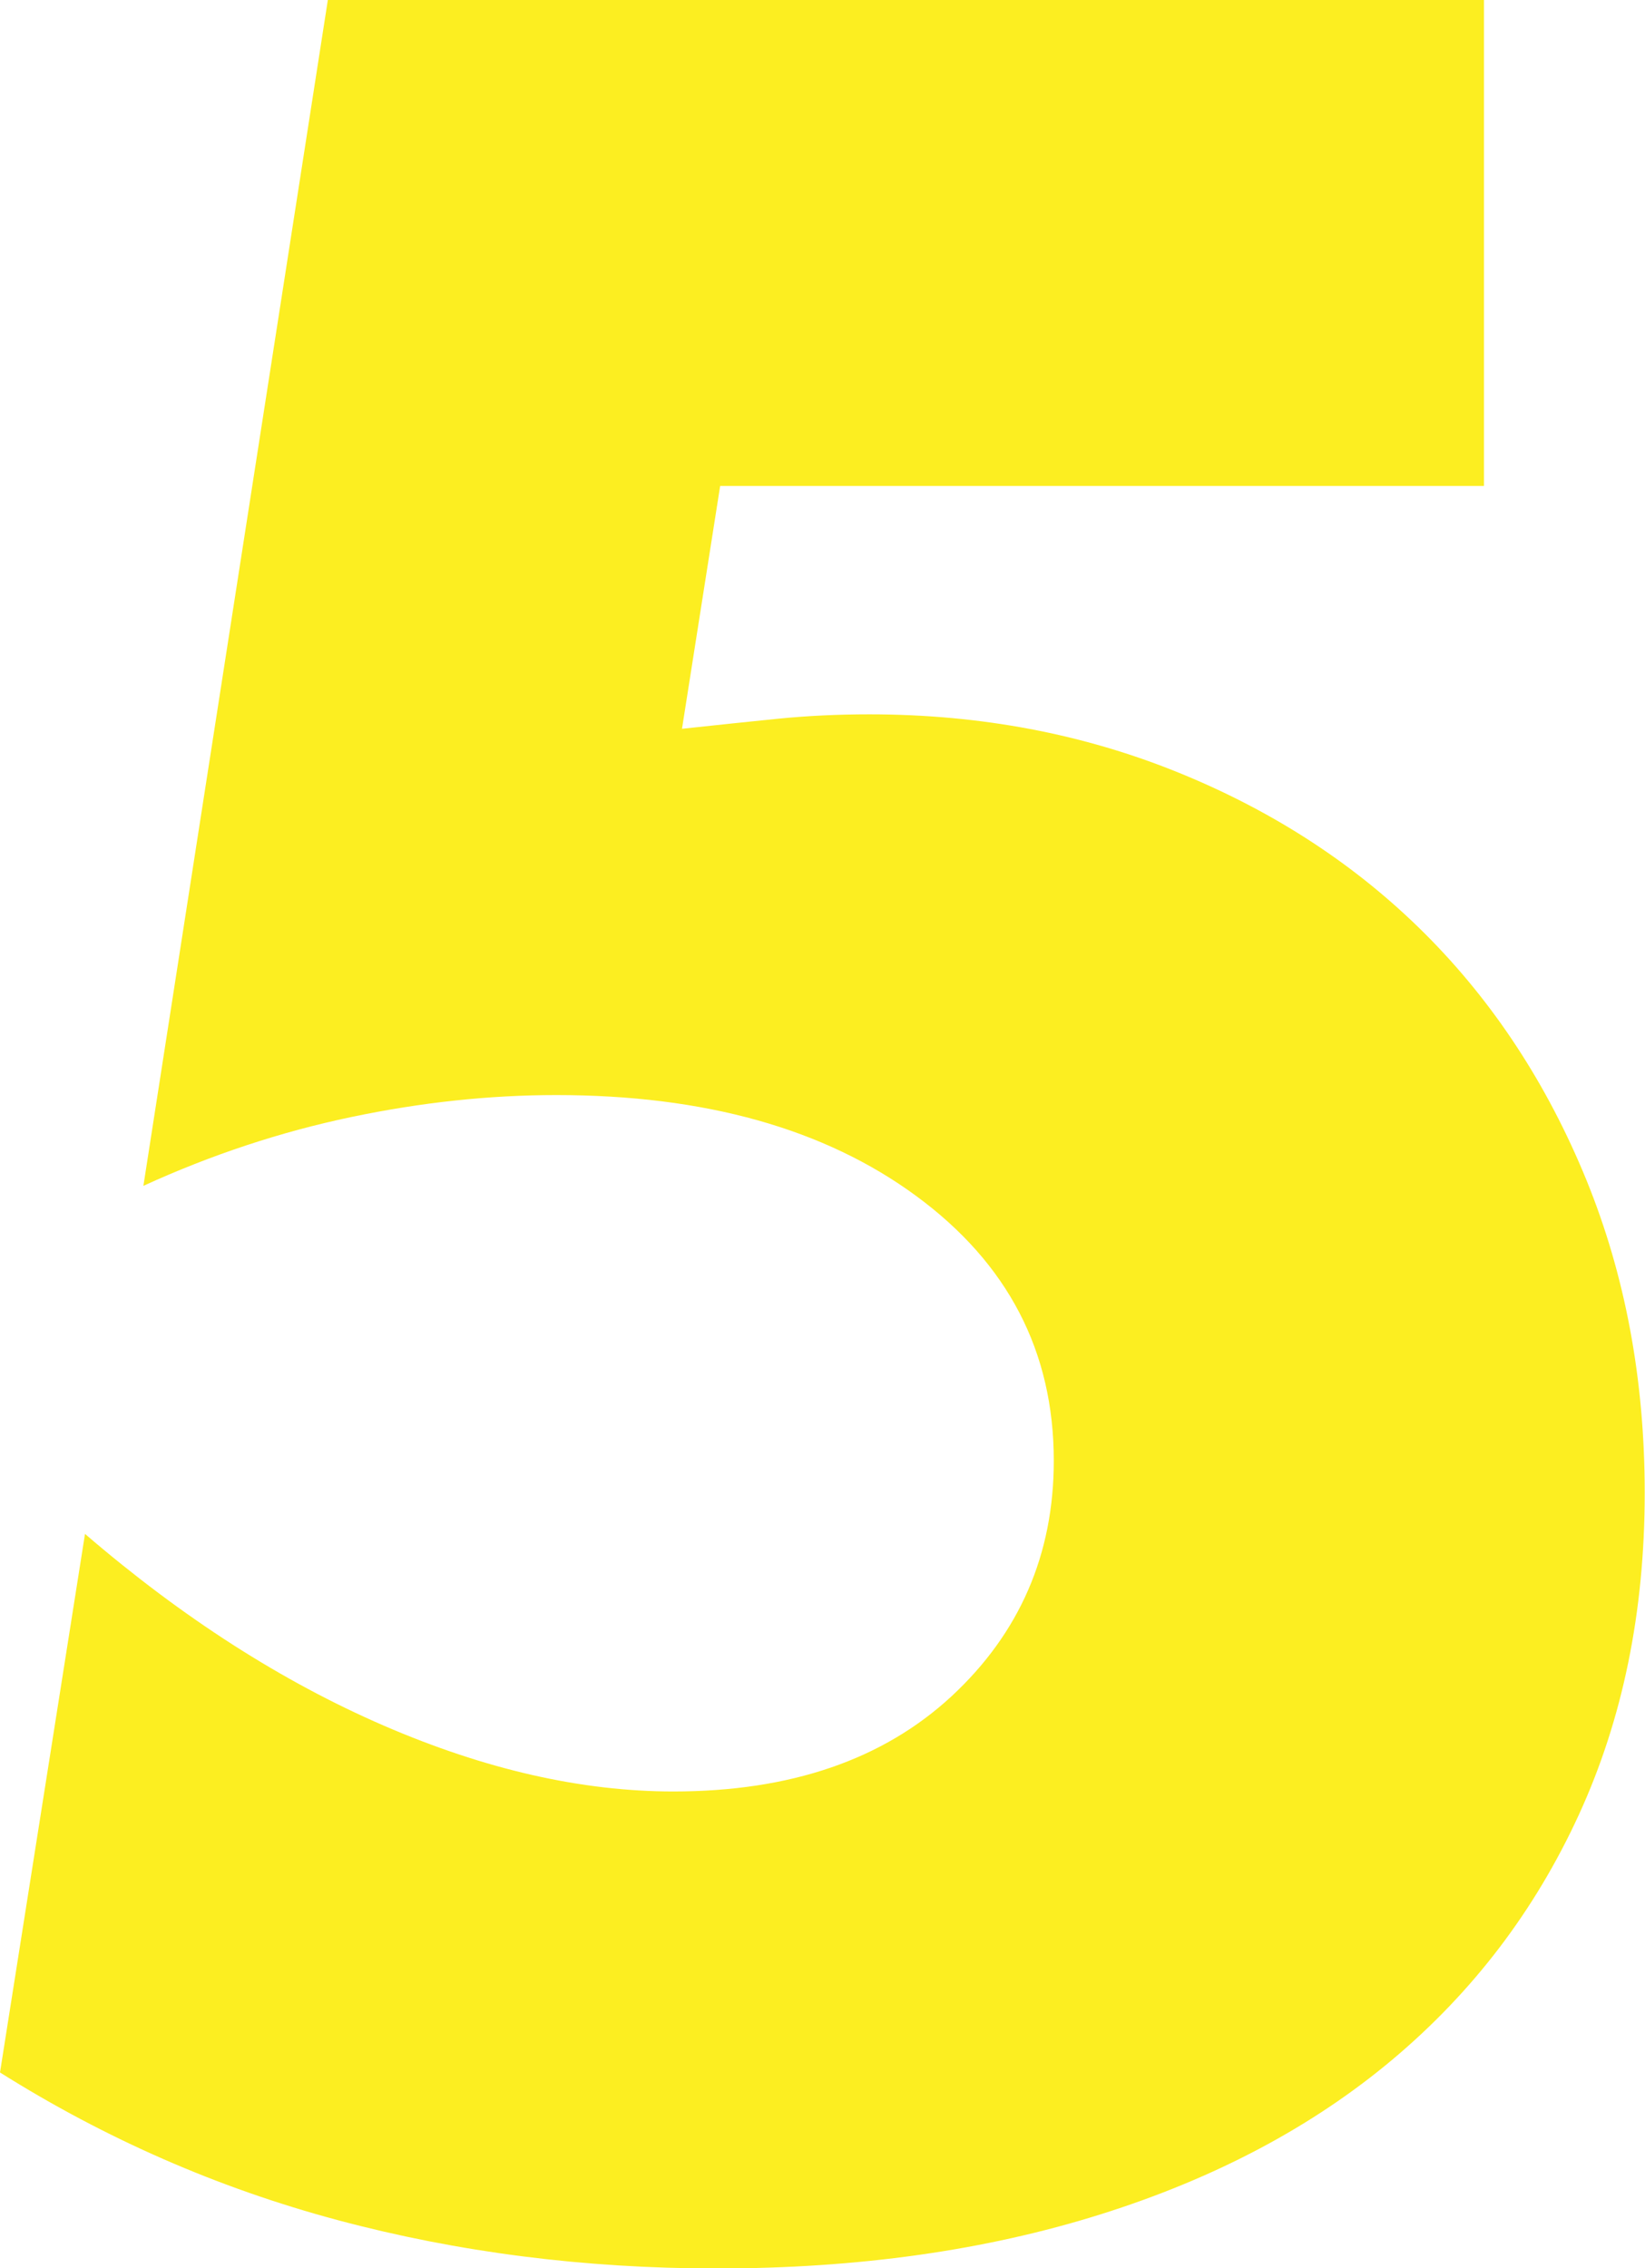 <?xml version="1.0" encoding="UTF-8"?><svg id="_レイヤー_2" xmlns="http://www.w3.org/2000/svg" viewBox="0 0 56.9 78.46"><defs><style>.cls-1{fill:#fcee21;}</style></defs><g id="_レイヤー_1-2"><path class="cls-1" d="M51.33,16.81h-26.42l-1.32,8.4c1.22-.13,2.33-.25,3.34-.35,1.01-.1,2.06-.15,3.14-.15,3.85,0,7.42.68,10.73,2.03,3.31,1.35,6.14,3.21,8.5,5.57,2.36,2.36,4.22,5.2,5.57,8.5,1.35,3.31,2.02,6.92,2.02,10.83,0,4.12-.76,7.83-2.28,11.14-1.52,3.31-3.66,6.12-6.43,8.45-2.77,2.33-6.14,4.12-10.12,5.37-3.98,1.25-8.4,1.87-13.26,1.87-4.59,0-8.96-.56-13.11-1.67-4.15-1.11-8.05-2.82-11.69-5.11l2.94-18.63c3.37,2.9,6.82,5.11,10.33,6.63,3.51,1.52,6.85,2.28,10.02,2.28,4.05,0,7.25-1.1,9.62-3.29,2.36-2.19,3.54-4.91,3.54-8.15,0-3.78-1.59-6.83-4.76-9.16-3.17-2.33-7.32-3.49-12.45-3.49-2.3,0-4.66.25-7.09.76-2.43.51-4.83,1.3-7.19,2.38L11.34,0h39.99v16.81Z"/></g></svg>